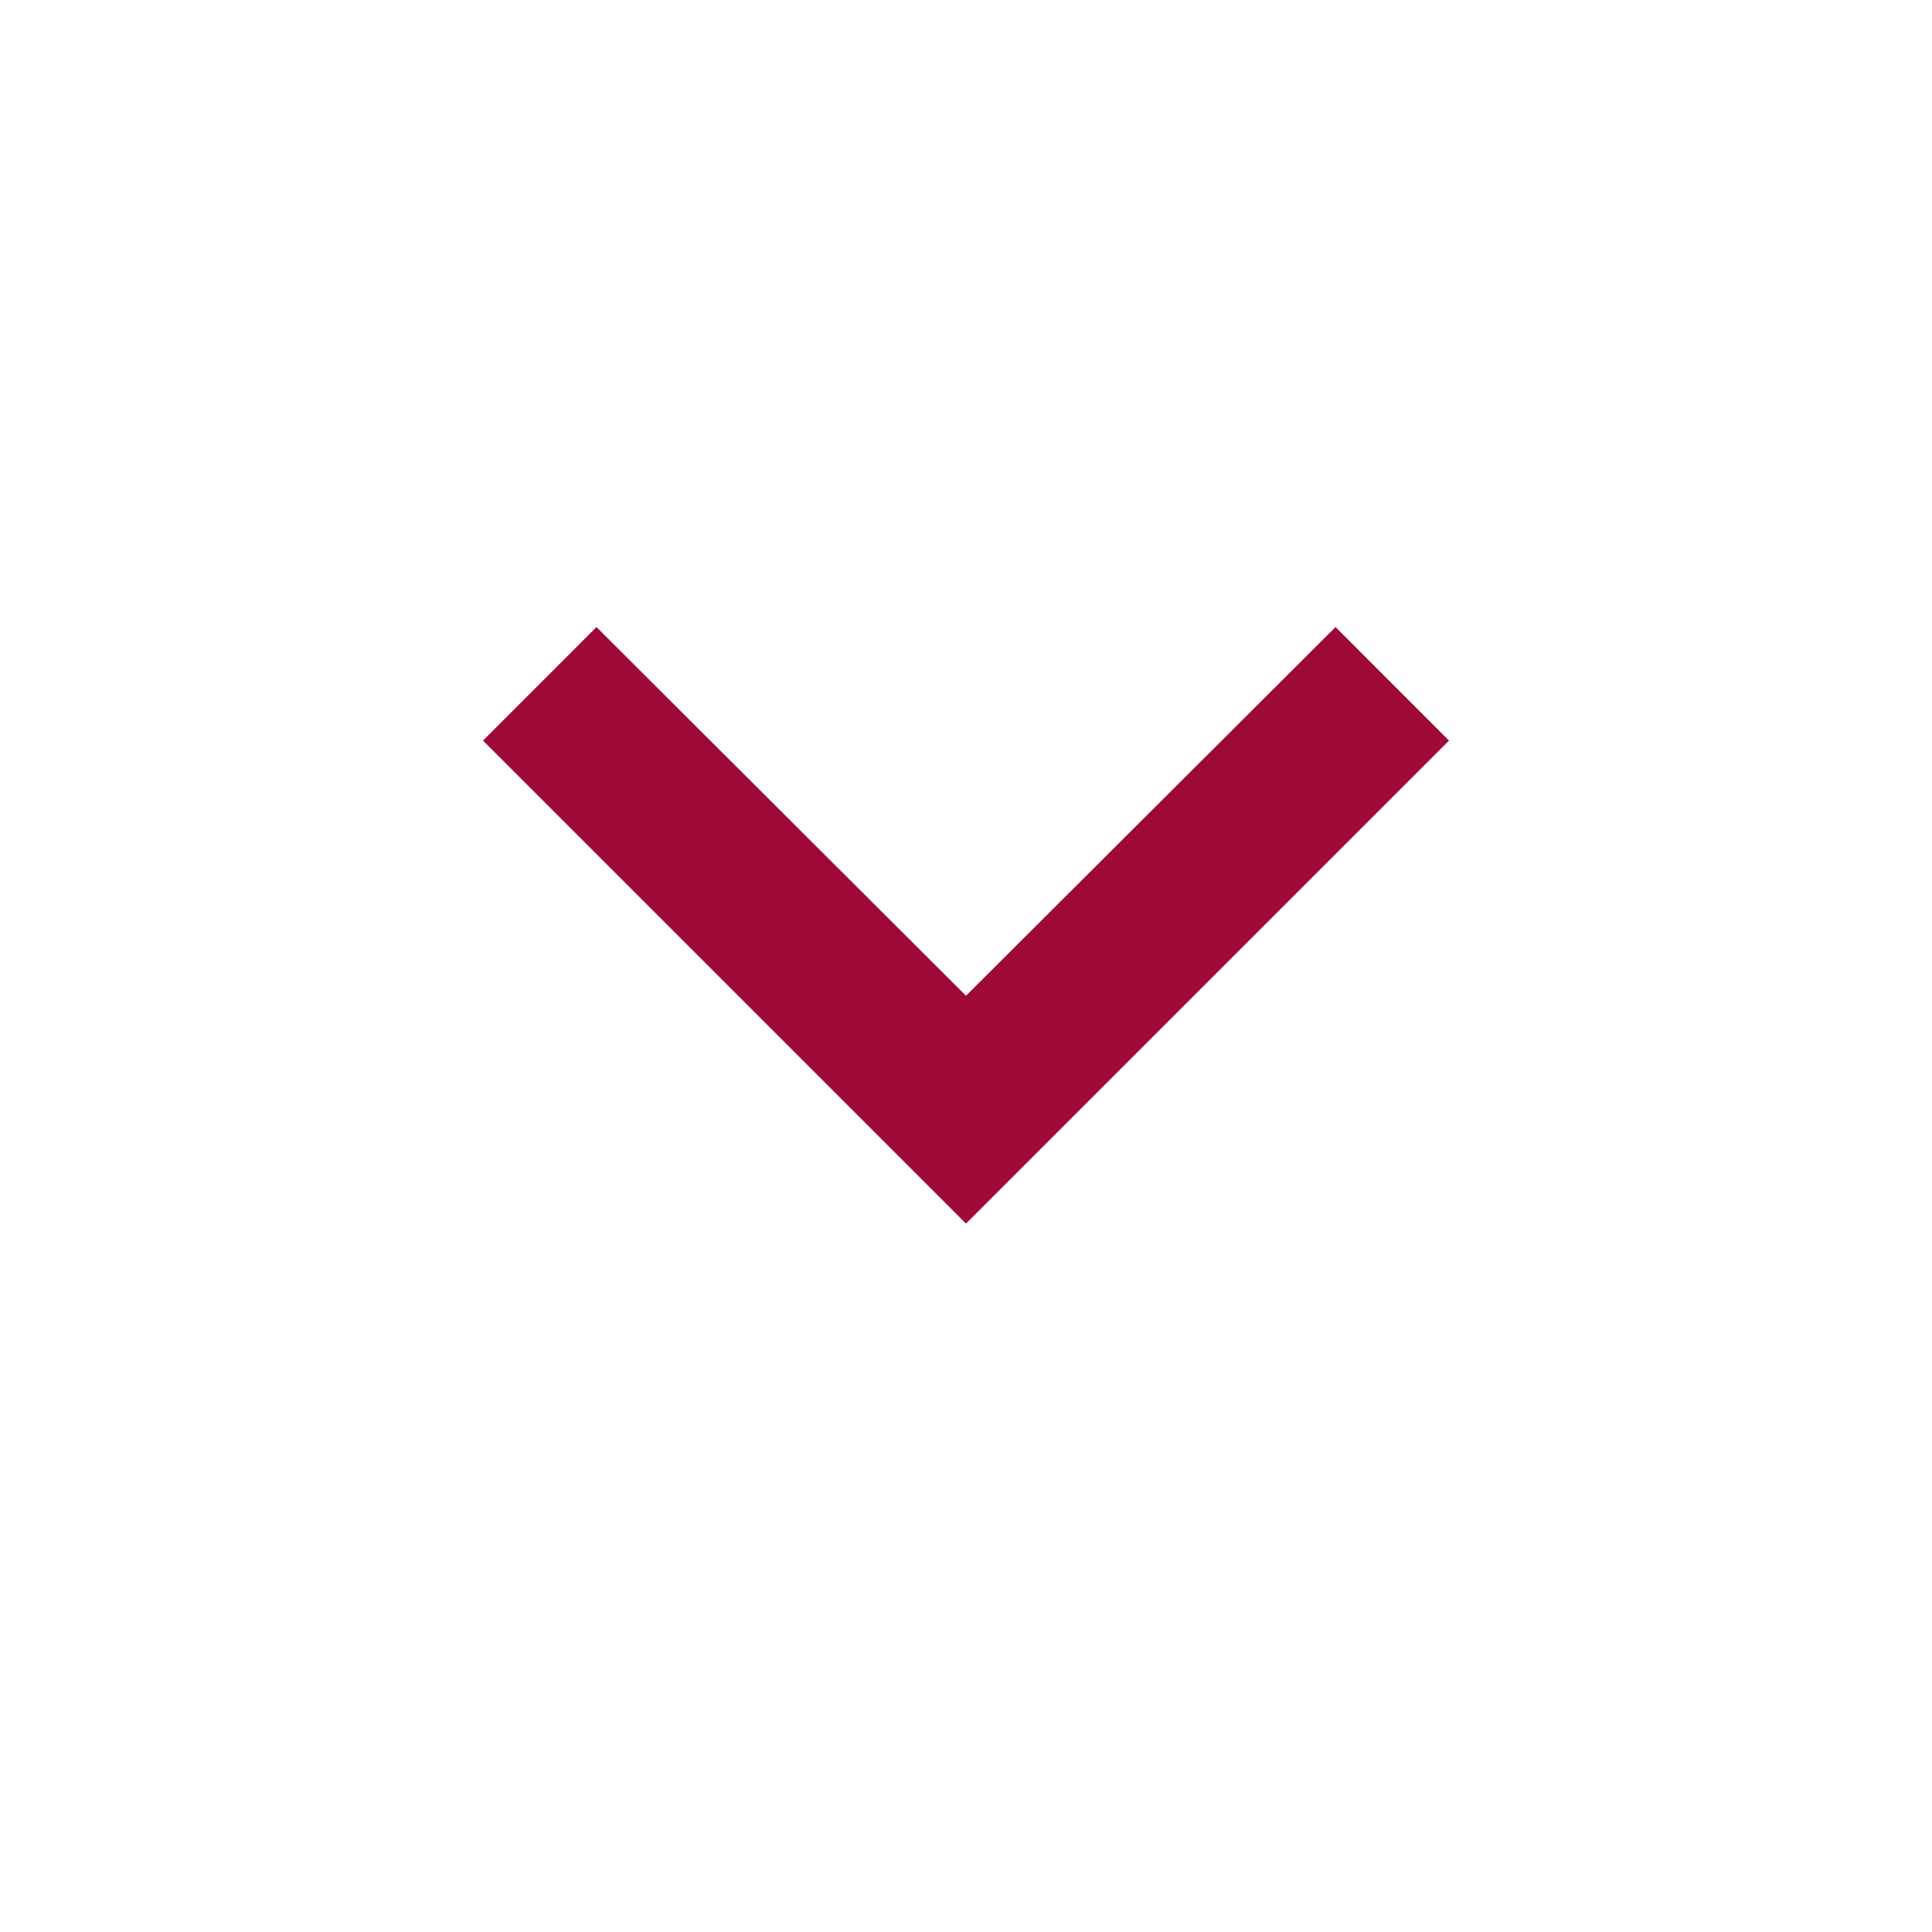 <svg width="30" height="30" viewBox="0 0 30 30" fill="none" xmlns="http://www.w3.org/2000/svg">
<path d="M9.262 9.737L15 15.462L20.738 9.737L22.5 11.5L15 19L7.5 11.5L9.262 9.737Z" fill="#9E0937"/>
</svg>
